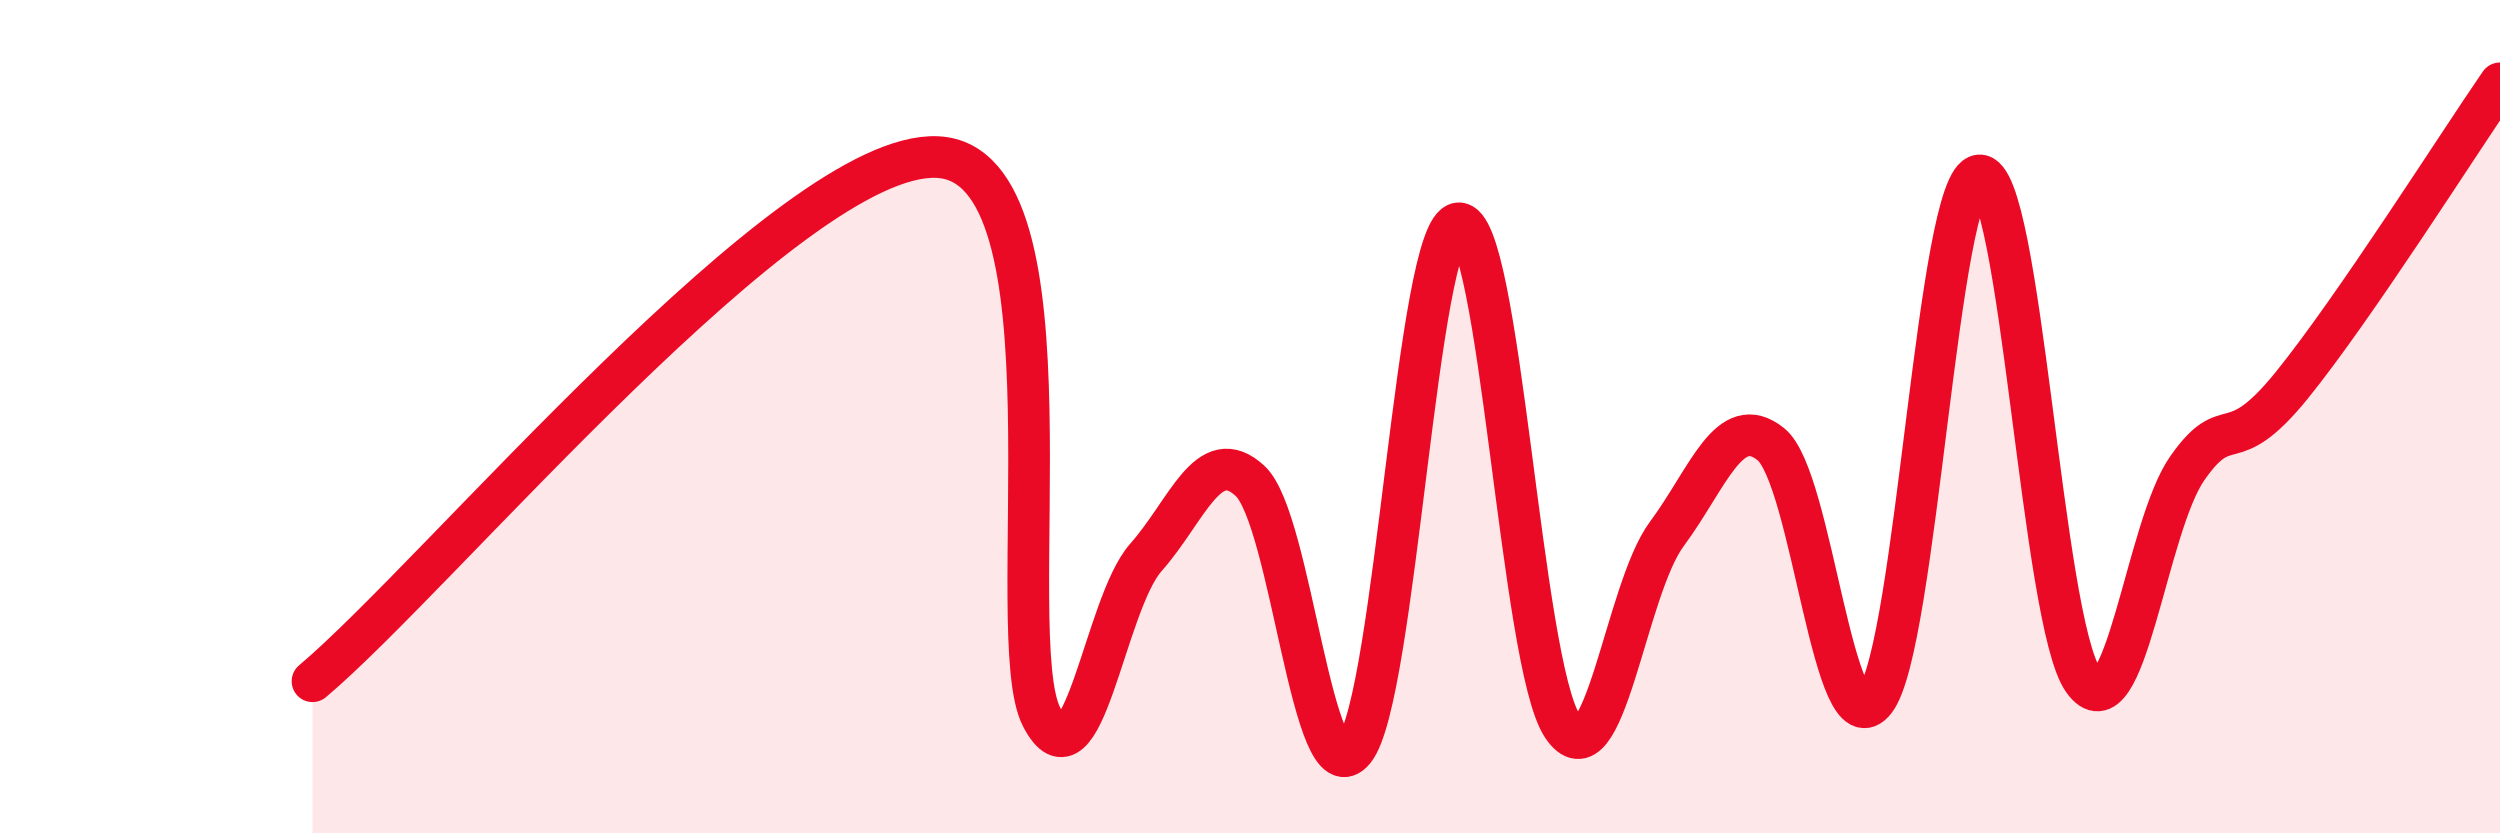 
    <svg width="60" height="20" viewBox="0 0 60 20" xmlns="http://www.w3.org/2000/svg">
      <path
        d="M 7.5,16.35 C 10.5,13.83 19,3.6 22.5,3.77 C 26,3.94 24,15.29 25,17.21 C 26,19.13 26.5,14.51 27.5,13.38 C 28.5,12.25 29,10.62 30,11.54 C 31,12.46 31.5,19.24 32.5,18 C 33.5,16.76 34,5.47 35,5.36 C 36,5.25 36.5,15.94 37.5,17.43 C 38.5,18.92 39,14.17 40,12.82 C 41,11.47 41.5,9.86 42.5,10.66 C 43.5,11.46 44,18.1 45,16.81 C 46,15.52 46.5,4.31 47.5,4.21 C 48.5,4.11 49,14.93 50,16.33 C 51,17.73 51.5,12.65 52.5,11.23 C 53.5,9.81 53.5,11.1 55,9.25 C 56.5,7.4 59,3.45 60,2L60 20L7.5 20Z"
        fill="#EB0A25"
        opacity="0.1"
        stroke-linecap="round"
        stroke-linejoin="round"
      />
      <path
        d="M 7.5,16.35 C 10.5,13.83 19,3.6 22.5,3.77 C 26,3.94 24,15.29 25,17.21 C 26,19.13 26.5,14.51 27.5,13.38 C 28.5,12.25 29,10.62 30,11.54 C 31,12.46 31.5,19.24 32.5,18 C 33.5,16.76 34,5.47 35,5.36 C 36,5.25 36.5,15.94 37.5,17.43 C 38.5,18.92 39,14.17 40,12.82 C 41,11.47 41.5,9.86 42.5,10.66 C 43.5,11.46 44,18.1 45,16.81 C 46,15.52 46.5,4.31 47.5,4.21 C 48.5,4.11 49,14.93 50,16.33 C 51,17.73 51.5,12.65 52.5,11.23 C 53.5,9.81 53.5,11.1 55,9.25 C 56.5,7.4 59,3.45 60,2"
        stroke="#EB0A25"
        stroke-width="1"
        fill="none"
        stroke-linecap="round"
        stroke-linejoin="round"
      />
    </svg>
  